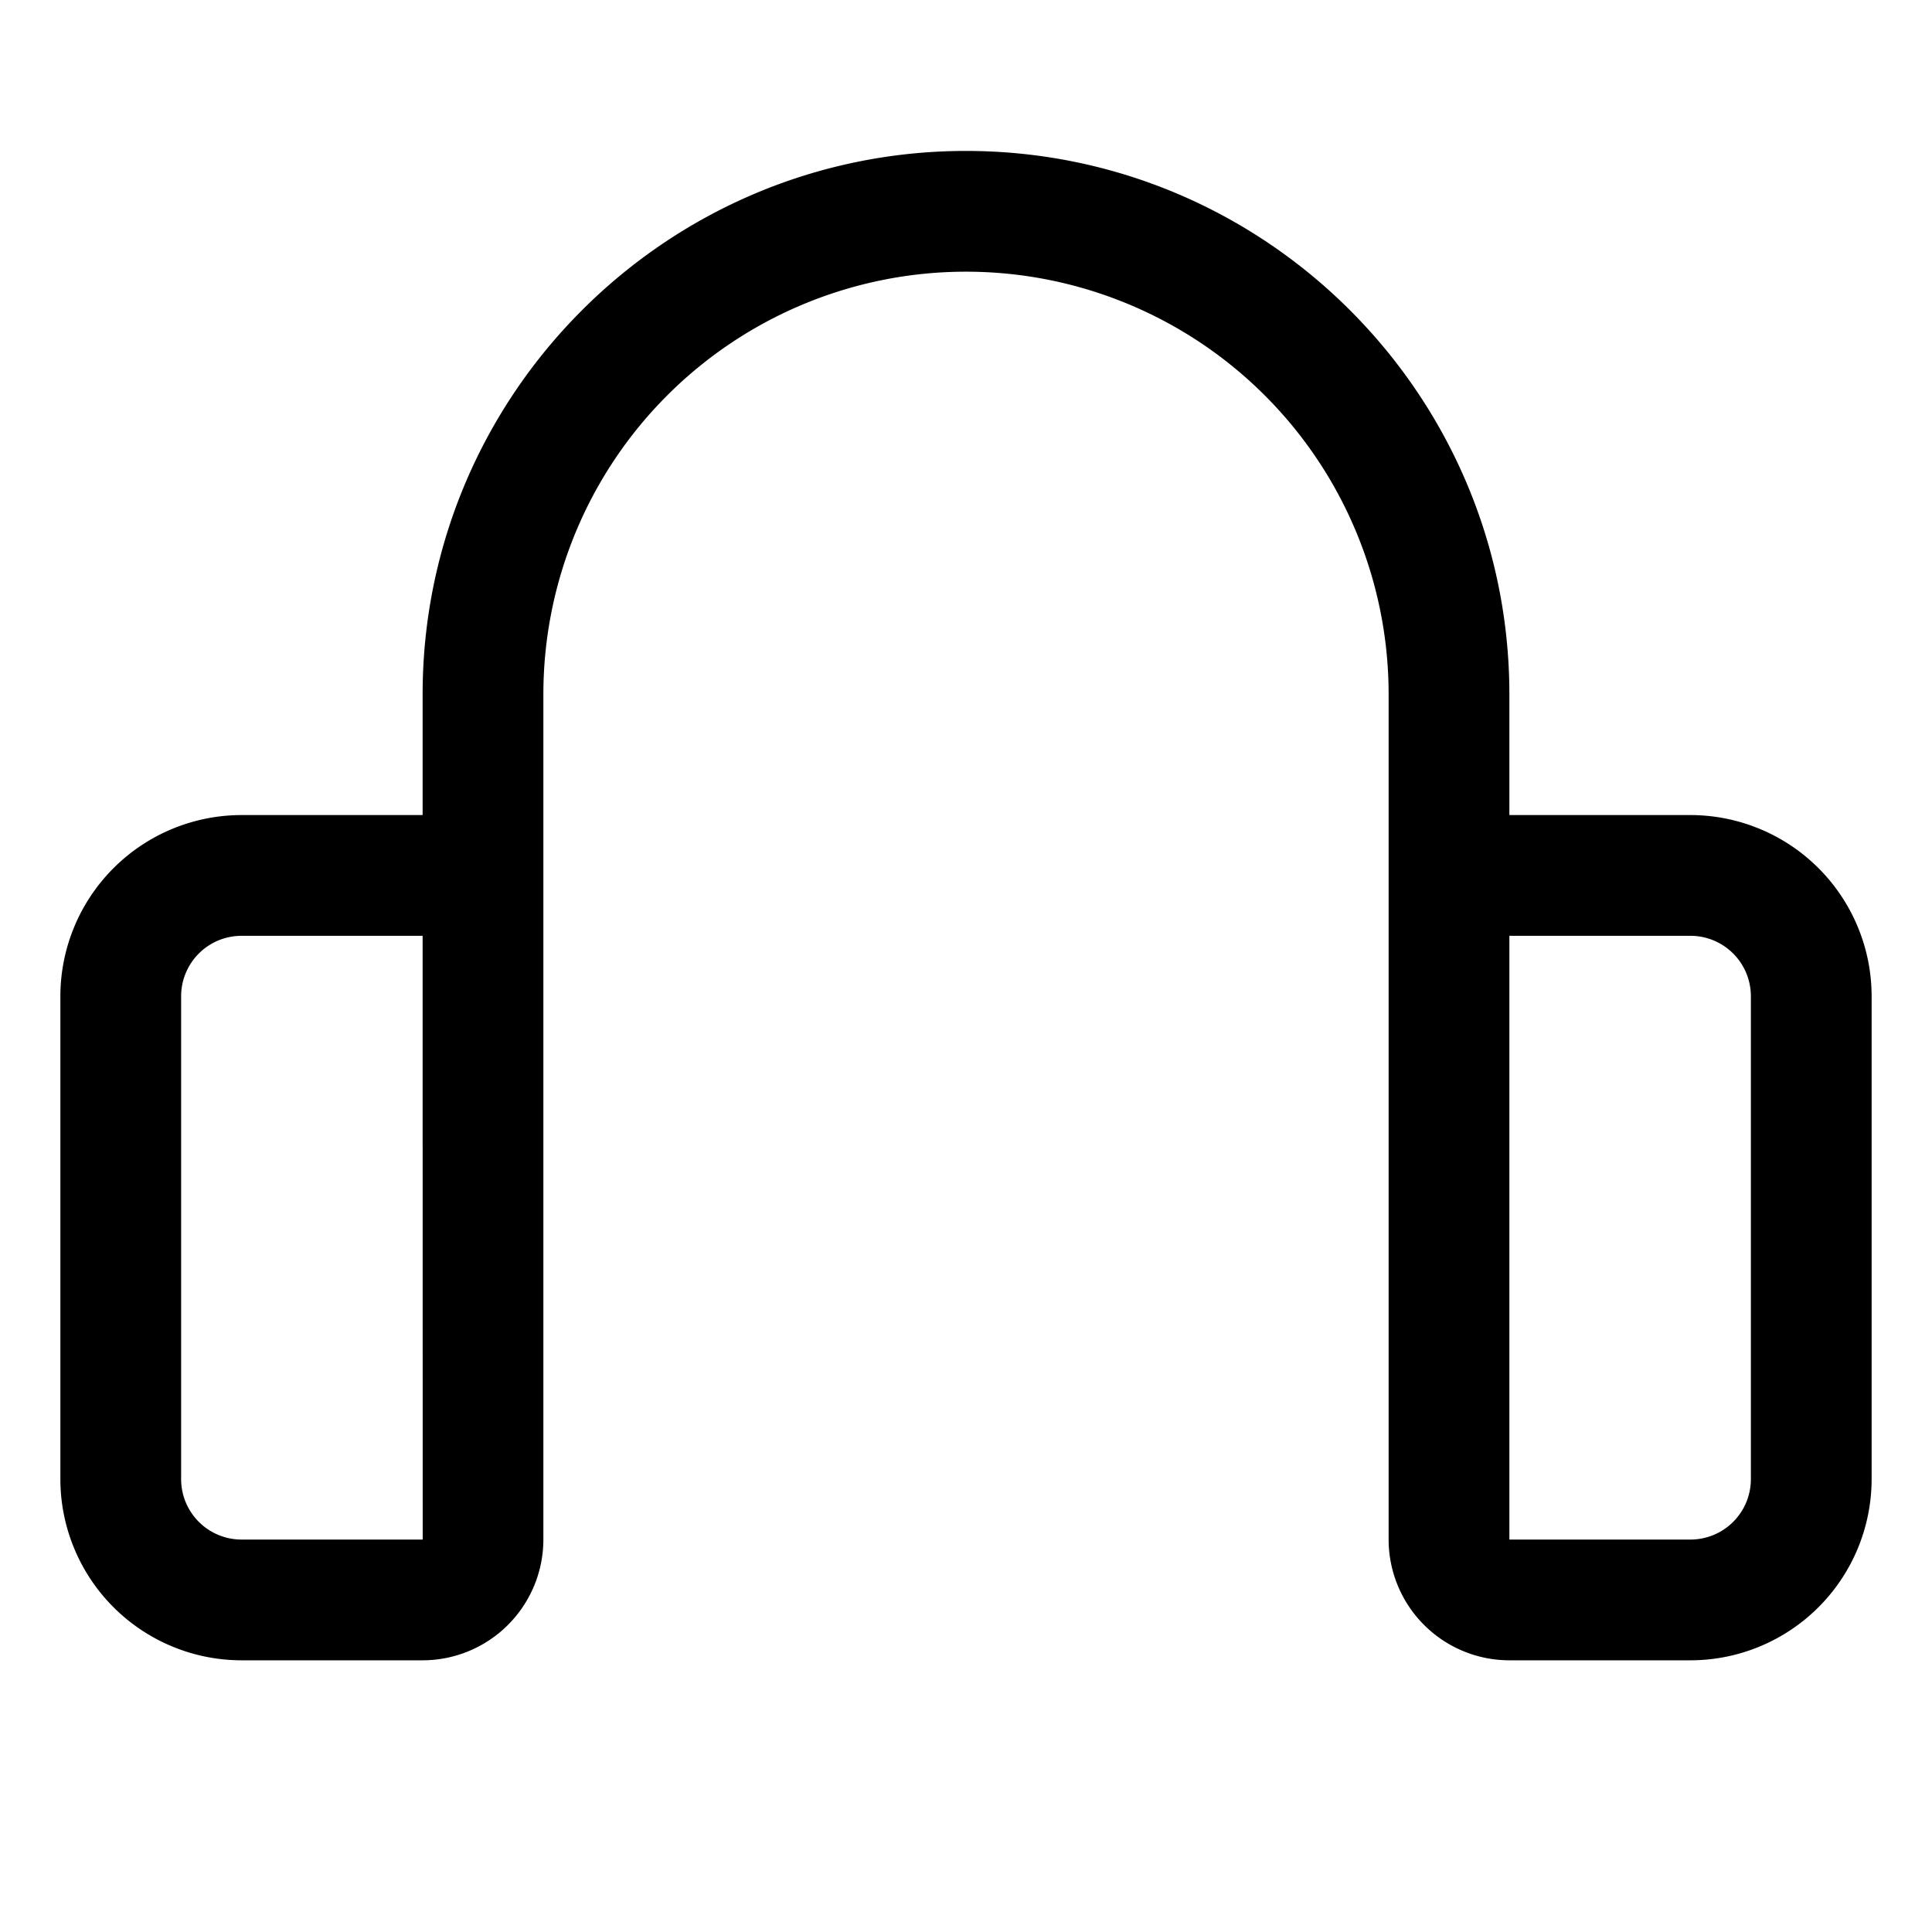 <?xml version="1.0" encoding="utf-8"?><!-- Uploaded to: SVG Repo, www.svgrepo.com, Generator: SVG Repo Mixer Tools -->
<svg width="800px" height="800px" viewBox="0 0 512 512" xmlns="http://www.w3.org/2000/svg">
  <path fill="#000000" d="M448,216H400V184c0-79.4-64.6-144-144-144S112,104.6,112,184v32H64a48.055,48.055,0,0,0-48,48V392a48.055,48.055,0,0,0,48,48h48a32.036,32.036,0,0,0,32-32V184a112,112,0,0,1,224,0V408a32.036,32.036,0,0,0,32,32h48a48.055,48.055,0,0,0,48-48V264A48.055,48.055,0,0,0,448,216ZM112,408H64a16.019,16.019,0,0,1-16-16V264a16.019,16.019,0,0,1,16-16h48v56h.008l.012,104Zm352-16a16.019,16.019,0,0,1-16,16H400V248h48a16.019,16.019,0,0,1,16,16Z" class="ci-primary"/>
</svg>